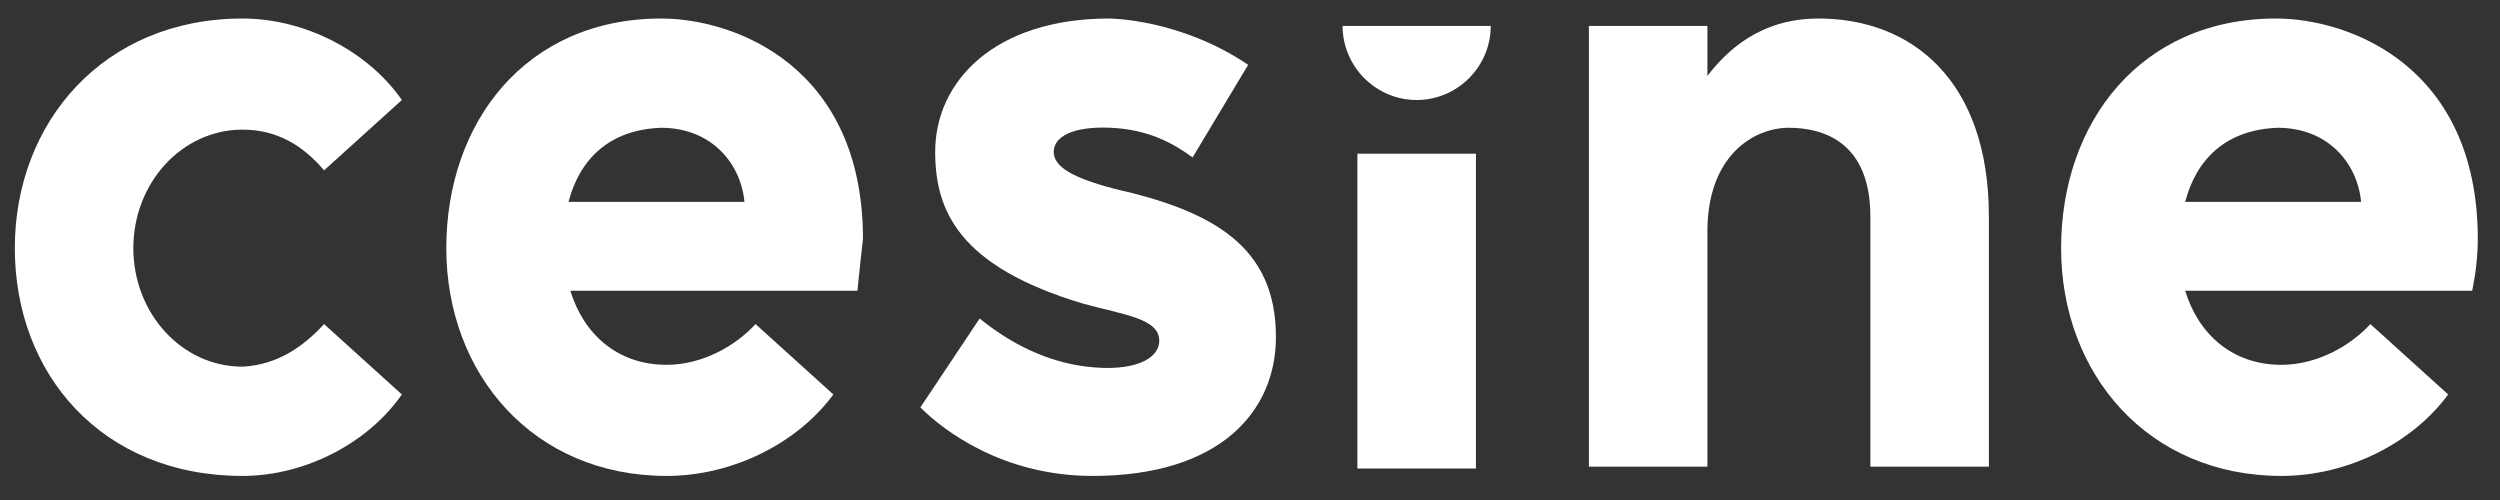 <?xml version="1.0" encoding="UTF-8" standalone="no"?>
<!DOCTYPE svg PUBLIC "-//W3C//DTD SVG 1.1//EN" "http://www.w3.org/Graphics/SVG/1.1/DTD/svg11.dtd">
<svg width="100%" height="100%" viewBox="0 0 135 27" version="1.1" xmlns="http://www.w3.org/2000/svg" xmlns:xlink="http://www.w3.org/1999/xlink" xml:space="preserve" xmlns:serif="http://www.serif.com/" style="fill-rule:evenodd;clip-rule:evenodd;stroke-linejoin:round;stroke-miterlimit:2;">
    <rect x="0" y="0" width="135" height="27" fill="#333333" stroke="none"/>
    <g>
        <g>
            <path d="M17.5,17.5L21.7,21.3C19.9,23.9 16.5,25.7 13.1,25.7C5.5,25.7 0.8,20.2 0.8,13.4C0.8,6.6 5.6,1 13.1,1C16.5,1 19.9,2.8 21.7,5.4L17.5,9.2C16.4,7.9 15,7 13.1,7C9.8,7 7.2,9.9 7.2,13.4C7.2,16.9 9.8,19.8 13.1,19.8C15,19.7 16.4,18.7 17.5,17.5Z" style="fill:white;fill-rule:nonzero;"/>
            <path d="M46.3,15.7L30.8,15.7C31.5,18 33.3,19.7 36,19.7C37.9,19.7 39.7,18.7 40.8,17.5L45,21.3C43.1,23.9 39.6,25.7 36,25.7C28.8,25.7 24.1,20.2 24.1,13.4C24.1,6.6 28.4,1 35.7,1C39.7,1 46.6,3.6 46.6,12.9C46.5,13.8 46.4,14.7 46.3,15.7ZM30.7,10.9L40.2,10.9C40,8.8 38.4,6.9 35.7,6.9C32.9,7 31.3,8.6 30.7,10.9Z" style="fill:white;fill-rule:nonzero;"/>
            <path d="M68.9,18.2C68.9,22.2 65.9,25.7 59,25.7C54.1,25.7 50.9,23.2 49.7,22L52.9,17.2C55,18.9 57,19.6 58.7,19.8C61.2,20.1 62.6,19.4 62.6,18.4C62.6,17.2 60.7,17 58.5,16.4C51.8,14.4 50.5,11.4 50.5,8.2C50.5,4.4 53.7,1 59.9,1C59.9,1 63.7,1 67.4,3.5L64.4,8.5C63.3,7.7 62,7 60,6.9C57.9,6.8 56.9,7.4 56.9,8.2C56.9,9 57.9,9.6 60.2,10.2C65.5,11.4 68.9,13.3 68.9,18.2Z" style="fill:white;fill-rule:nonzero;"/>
            <path d="M80.5,1.4C80.5,3.6 78.7,5.4 76.5,5.4C74.3,5.4 72.5,3.6 72.5,1.4L80.5,1.4Z" style="fill:white;fill-rule:nonzero;"/>
            <rect x="73.3" y="8.3" width="6.4" height="17" style="fill:white;"/>
            <path d="M107.4,11.7L107.4,25.2L101,25.2L101,11.7C101,7.7 98.5,6.9 96.6,6.9C94.7,6.9 92.2,8.4 92.2,12.5L92.2,25.2L85.8,25.2L85.8,1.4L92.2,1.4L92.2,4.1C93.2,2.8 95,1 98.2,1C103.2,1 107.4,4.3 107.4,11.7Z" style="fill:white;fill-rule:nonzero;"/>
            <path d="M133.5,15.7L118,15.7C118.7,18 120.5,19.7 123.2,19.7C125.1,19.7 126.9,18.7 128,17.5L132.2,21.3C130.3,23.9 126.8,25.7 123.2,25.7C116,25.7 111.3,20.2 111.3,13.4C111.3,6.6 115.6,1 122.9,1C126.9,1 133.8,3.6 133.8,12.9C133.8,13.8 133.7,14.7 133.5,15.7ZM118,10.9L127.5,10.9C127.3,8.8 125.7,6.9 123,6.9C120.2,7 118.6,8.6 118,10.9Z" style="fill:white;fill-rule:nonzero;"/>
        </g>
    </g>
</svg>
